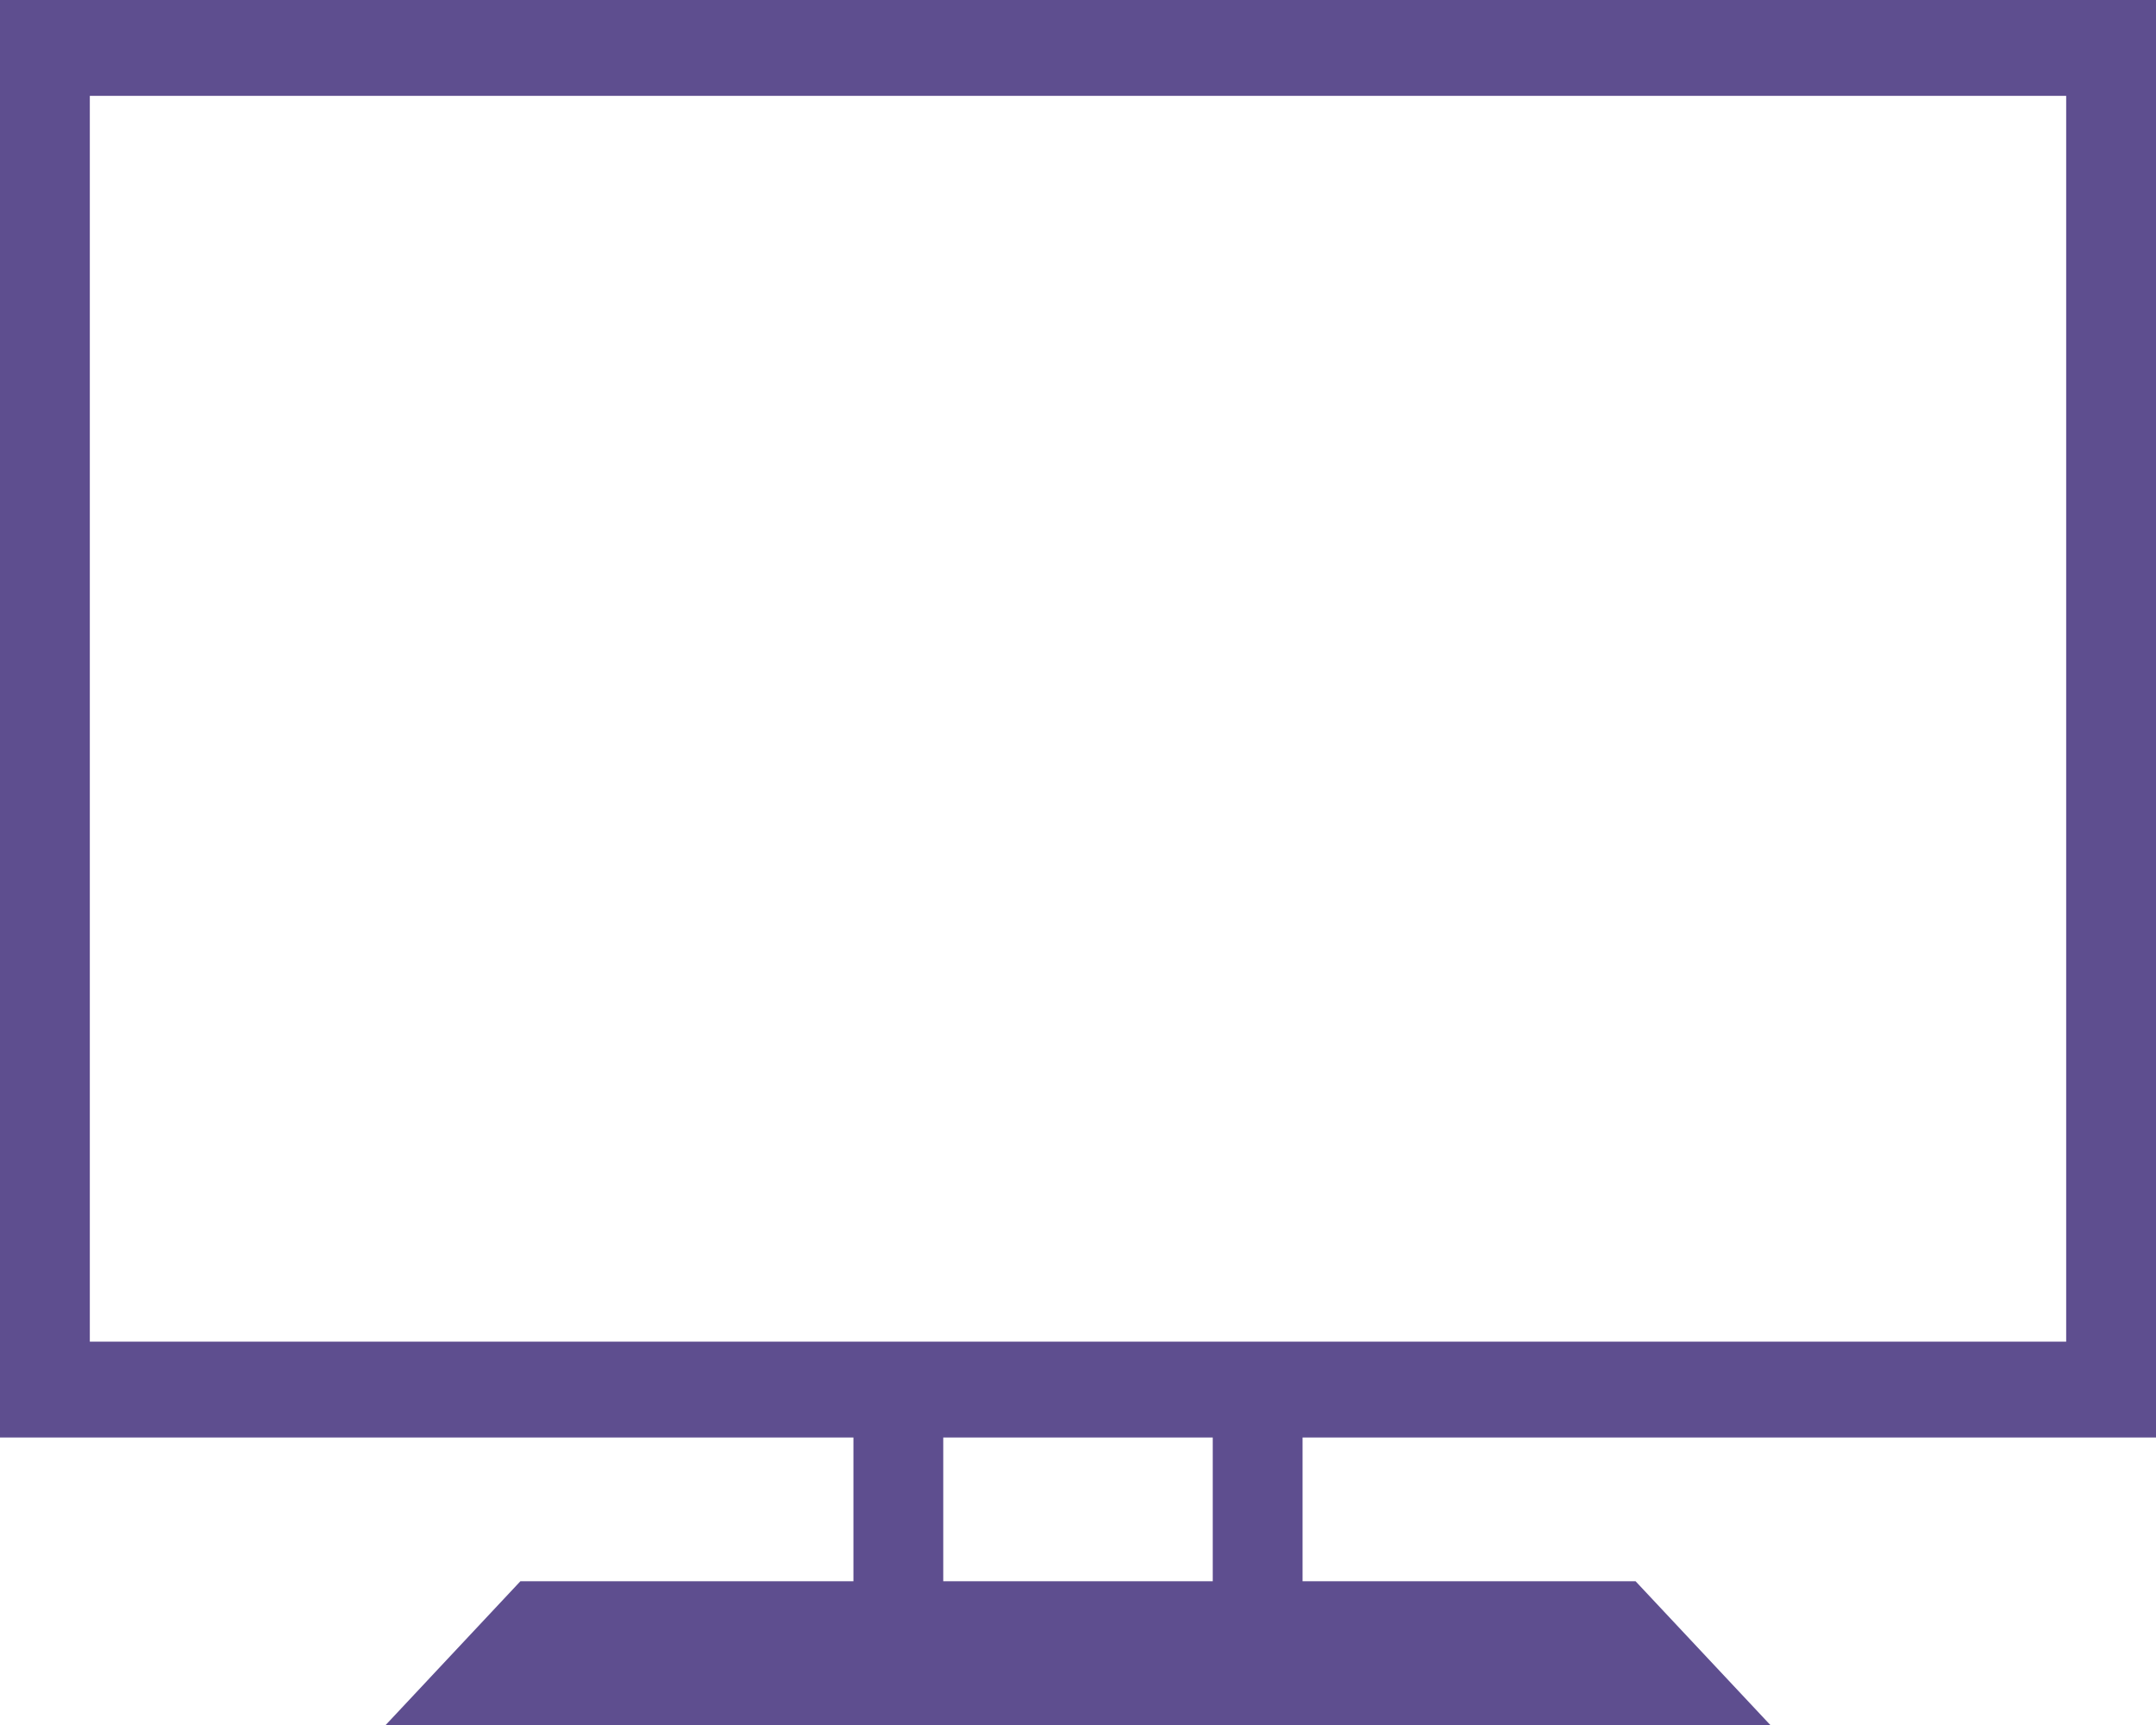 <?xml version="1.0" encoding="UTF-8" standalone="no"?>
<!DOCTYPE svg PUBLIC "-//W3C//DTD SVG 1.1//EN" "http://www.w3.org/Graphics/SVG/1.1/DTD/svg11.dtd">
<svg width="100%" height="100%" viewBox="0 0 50 40" version="1.1" xmlns="http://www.w3.org/2000/svg" xmlns:xlink="http://www.w3.org/1999/xlink" xml:space="preserve" xmlns:serif="http://www.serif.com/" style="fill-rule:evenodd;clip-rule:evenodd;stroke-linejoin:round;stroke-miterlimit:2;">
    <g id="_17771577781530272912" transform="matrix(1,0,0,1,0,-6)">
        <path d="M50,39.333L50,6L0,6L0,39.333L19.792,39.333L19.792,42.666L12.069,42.666L8.944,46L41.056,46L37.931,42.667L30.208,42.667L30.208,39.333L50,39.333ZM2.083,8.222L47.917,8.222L47.917,37.111L2.083,37.111L2.083,8.222ZM28.125,42.667L21.875,42.667L21.875,39.333L28.125,39.333L28.125,42.667Z" style="fill:rgb(94,78,143);fill-rule:nonzero;"/>
    </g>
</svg>
